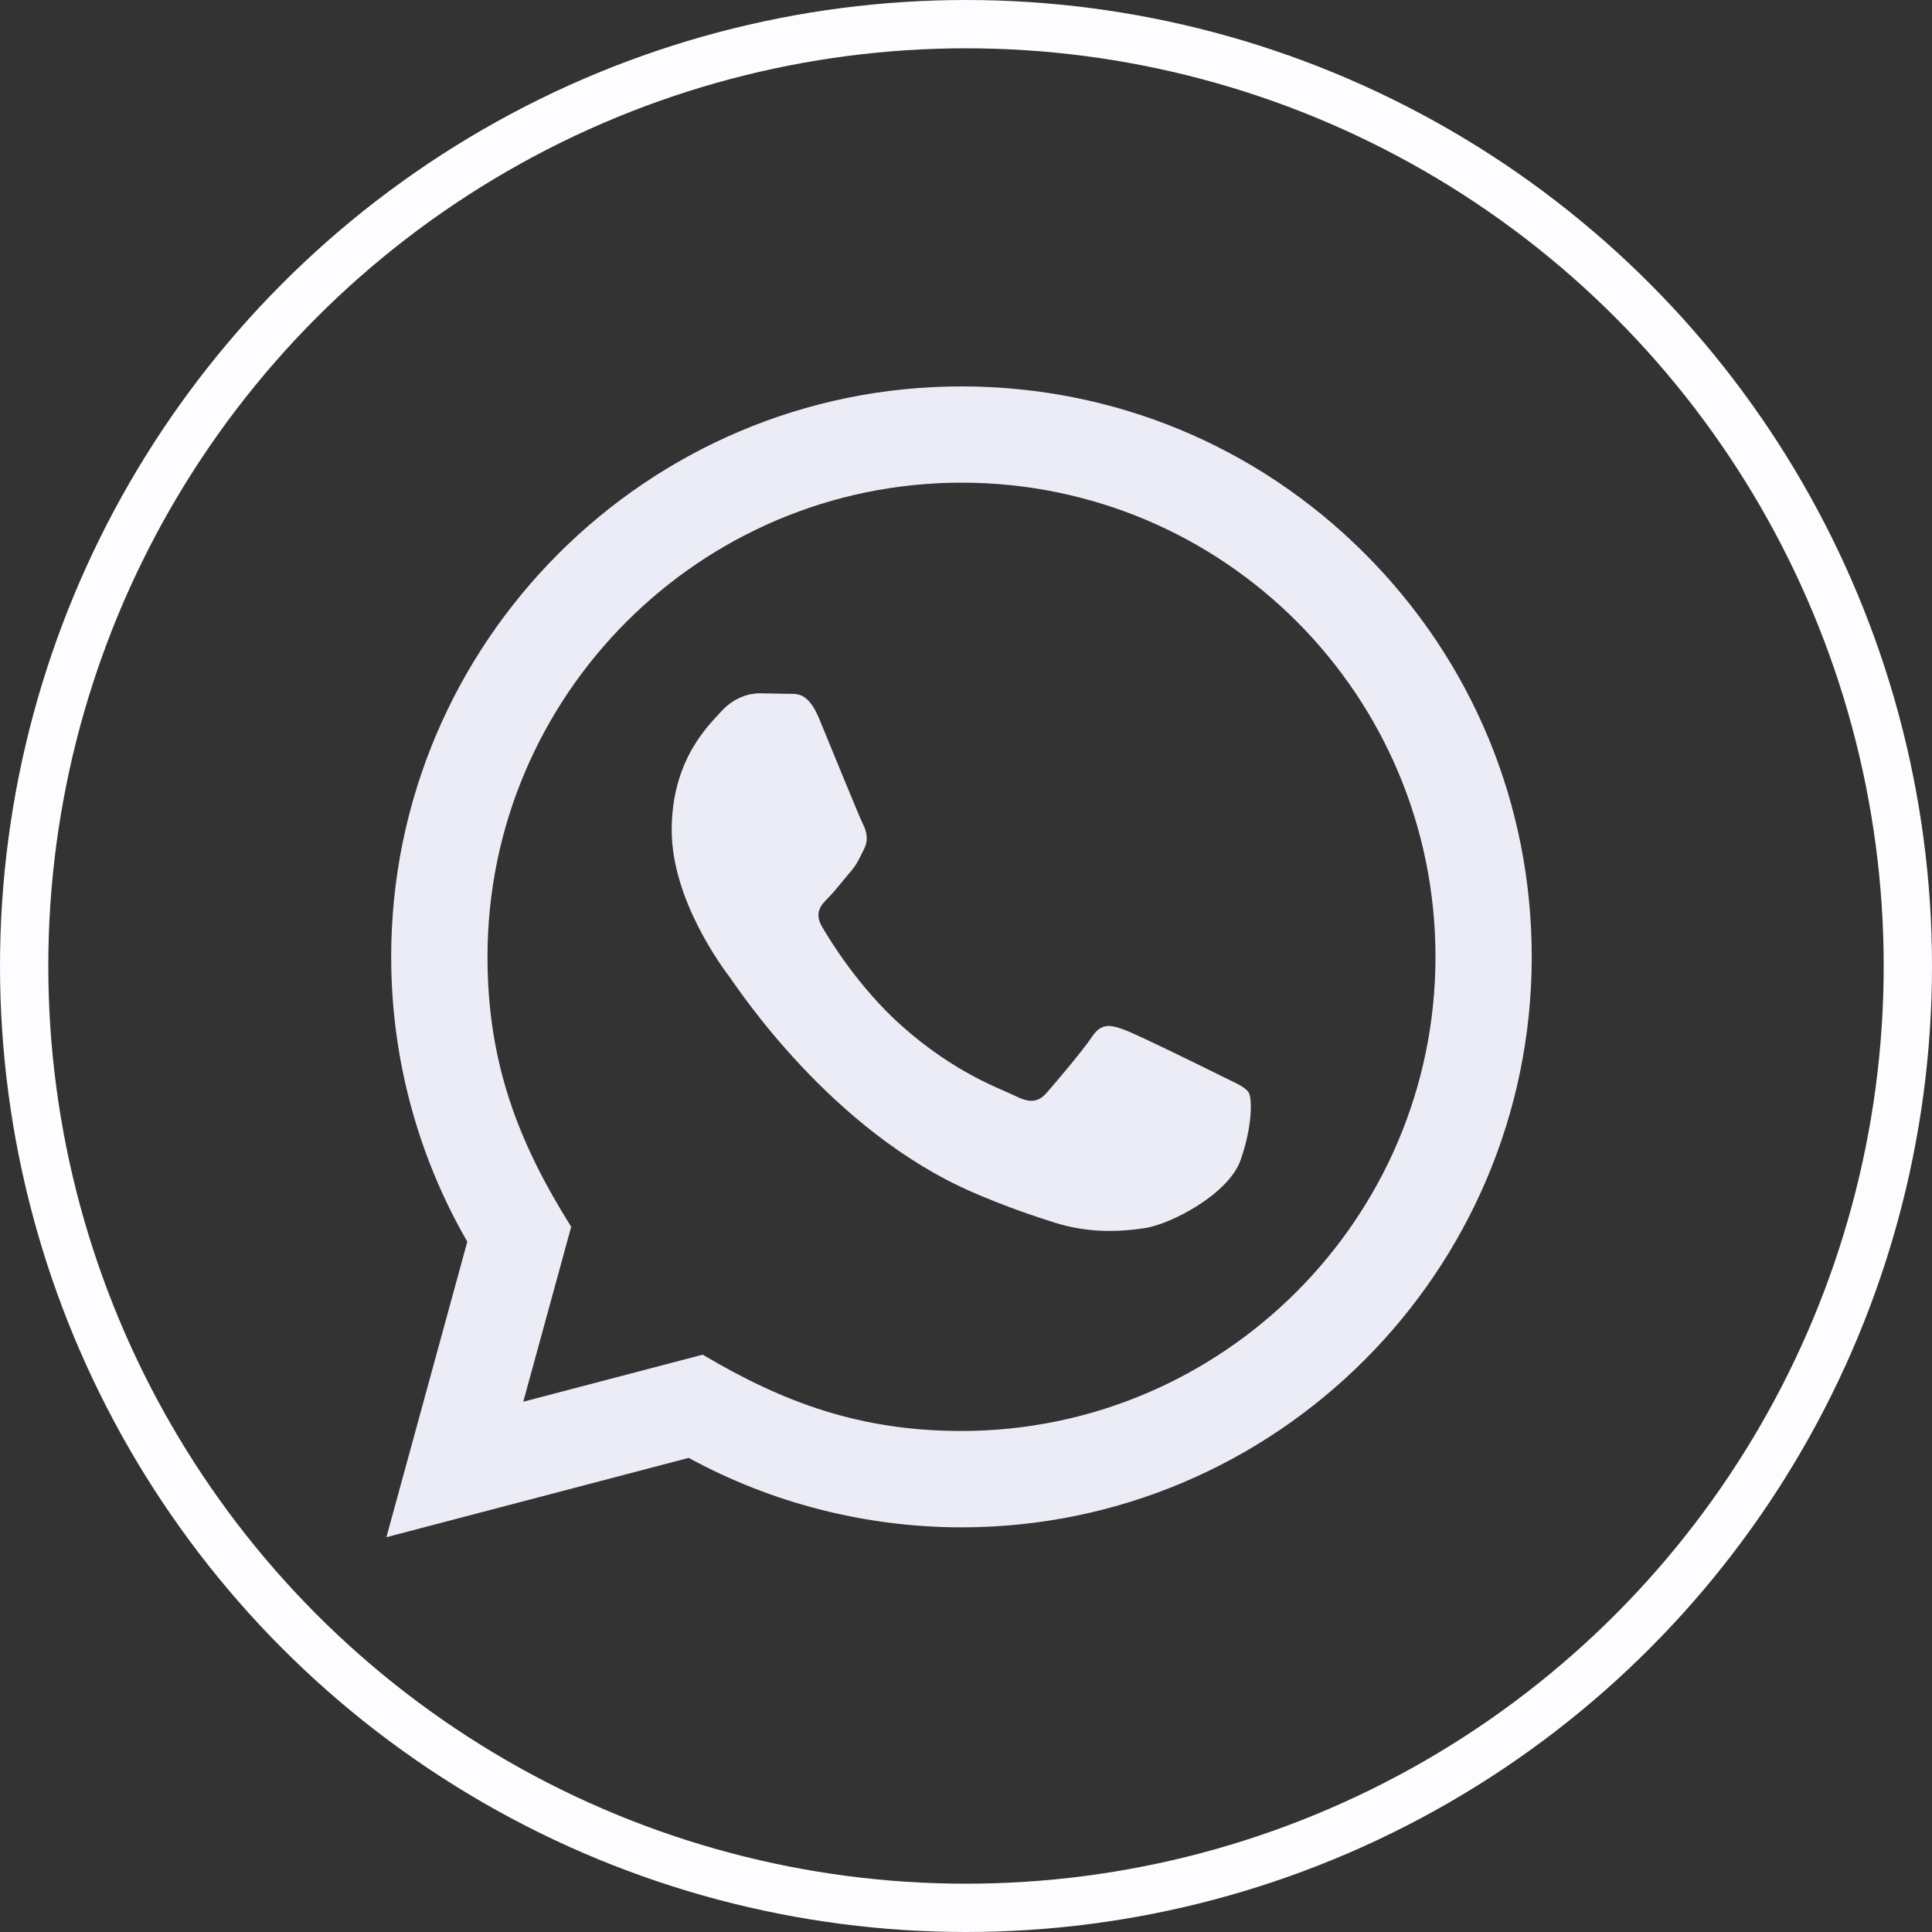 <svg width="40" height="40" viewBox="0 0 40 40" fill="none" xmlns="http://www.w3.org/2000/svg">
<rect x="0" y="0" width="40" height="40" fill="#333333" stroke="none"/>
<circle cx="20" cy="20" r="19.5" stroke="#FDFDFF"/>
<path d="M8 31.826L9.675 25.708C8.641 23.917 8.098 21.887 8.099 19.805C8.102 13.296 13.399 8 19.906 8C23.064 8.001 26.029 9.231 28.258 11.463C30.487 13.694 31.714 16.661 31.713 19.816C31.71 26.326 26.414 31.622 19.906 31.622C17.931 31.621 15.984 31.125 14.259 30.184L8 31.826ZM14.549 28.047C16.213 29.035 17.802 29.626 19.902 29.627C25.311 29.627 29.717 25.226 29.72 19.814C29.722 14.391 25.337 9.995 19.91 9.993C14.498 9.993 10.095 14.395 10.093 19.806C10.092 22.015 10.739 23.669 11.826 25.399L10.834 29.021L14.549 28.047ZM25.854 22.622C25.78 22.499 25.584 22.426 25.288 22.278C24.993 22.13 23.543 21.416 23.272 21.318C23.002 21.22 22.805 21.17 22.608 21.466C22.411 21.761 21.845 22.426 21.673 22.622C21.502 22.819 21.329 22.844 21.034 22.696C20.739 22.548 19.788 22.237 18.661 21.232C17.785 20.449 17.192 19.483 17.02 19.188C16.849 18.893 17.002 18.733 17.149 18.586C17.282 18.454 17.444 18.241 17.592 18.069C17.742 17.898 17.791 17.775 17.89 17.577C17.988 17.381 17.94 17.208 17.865 17.06C17.791 16.913 17.201 15.461 16.956 14.87C16.715 14.295 16.472 14.373 16.292 14.364L15.726 14.354C15.529 14.354 15.21 14.427 14.939 14.723C14.669 15.019 13.907 15.732 13.907 17.184C13.907 18.637 14.964 20.039 15.111 20.236C15.259 20.432 17.191 23.413 20.151 24.69C20.854 24.994 21.404 25.176 21.832 25.312C22.539 25.536 23.182 25.504 23.691 25.429C24.258 25.345 25.436 24.715 25.682 24.026C25.928 23.336 25.928 22.746 25.854 22.622Z" fill="#ECECF7"/>
</svg>
